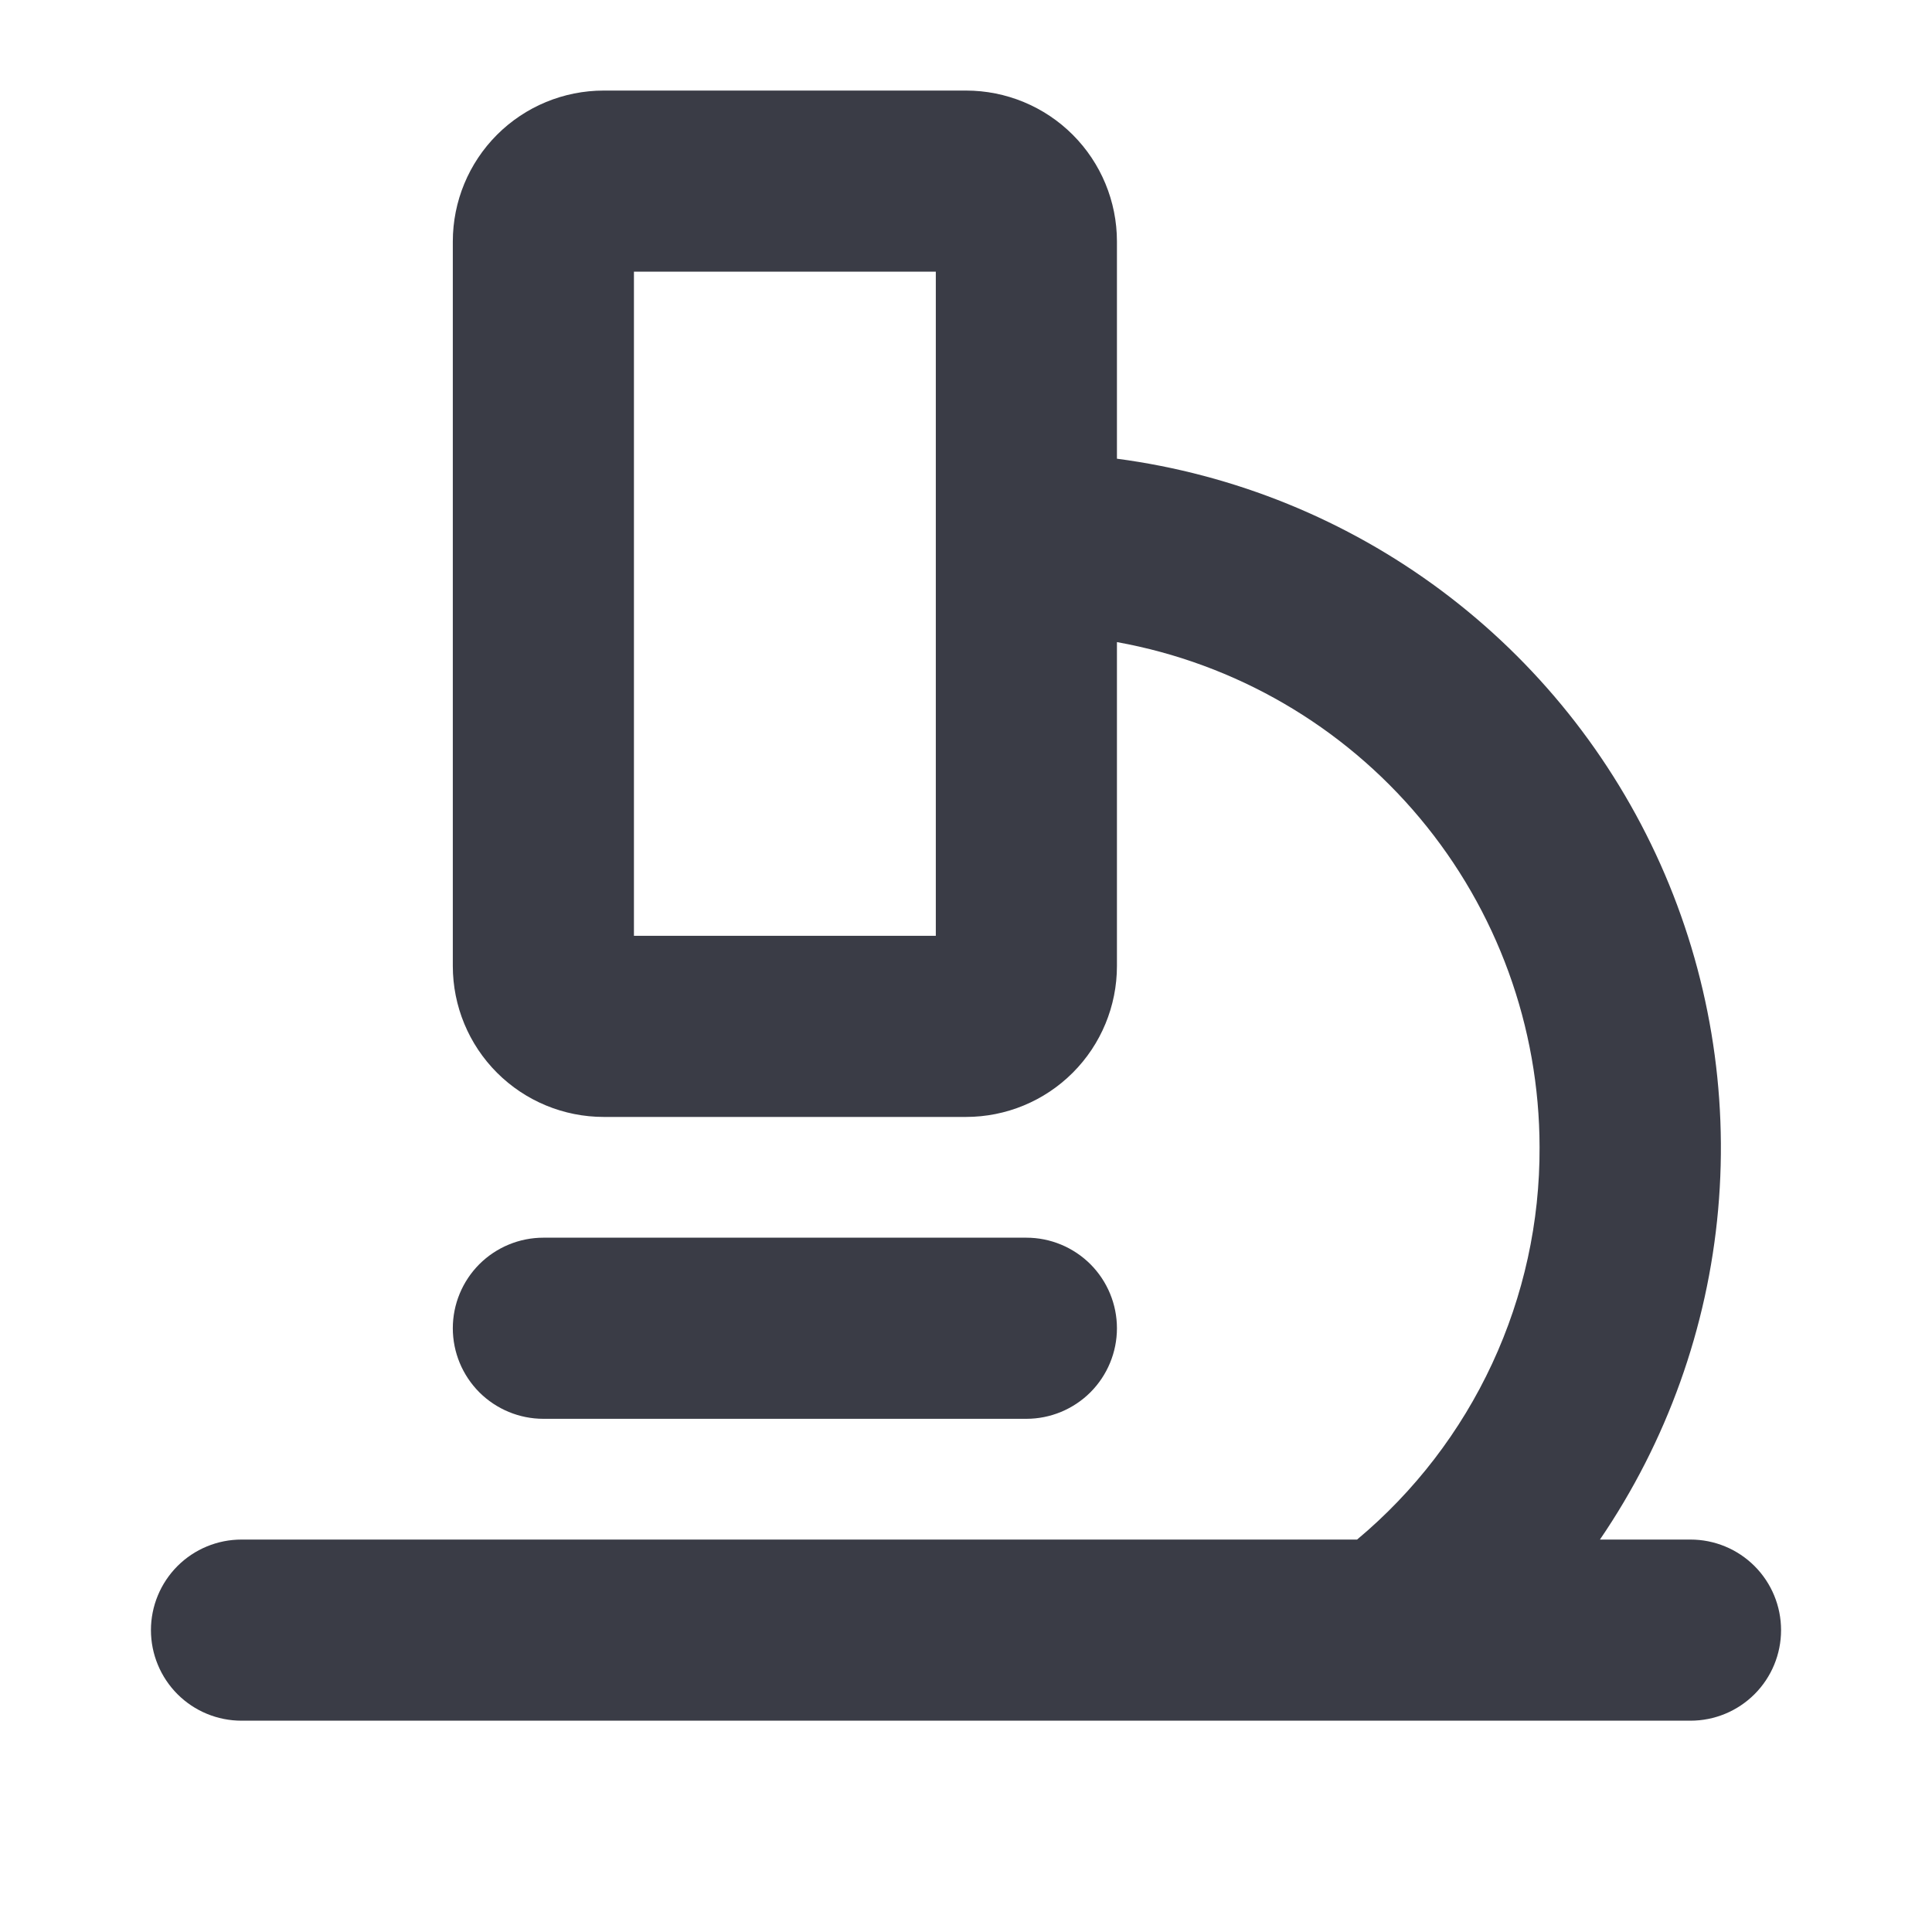 <svg width="40" height="40" viewBox="0 0 40 40" fill="none" xmlns="http://www.w3.org/2000/svg">
<path d="M35 31.875H33.125C34.51 29.845 35.353 27.494 35.572 25.047C35.791 22.599 35.38 20.136 34.377 17.892C33.374 15.649 31.814 13.699 29.844 12.229C27.875 10.76 25.561 9.819 23.125 9.497V5C23.125 4.171 22.796 3.376 22.21 2.79C21.624 2.204 20.829 1.875 20 1.875H12.5C11.671 1.875 10.876 2.204 10.29 2.79C9.704 3.376 9.375 4.171 9.375 5V20C9.375 20.829 9.704 21.624 10.29 22.21C10.876 22.796 11.671 23.125 12.5 23.125H20C20.829 23.125 21.624 22.796 22.21 22.21C22.796 21.624 23.125 20.829 23.125 20V13.294C25.577 13.736 27.796 15.025 29.395 16.936C30.994 18.847 31.872 21.258 31.875 23.75C31.882 25.299 31.546 26.83 30.893 28.234C30.24 29.639 29.285 30.882 28.097 31.875H5C4.503 31.875 4.026 32.072 3.674 32.424C3.323 32.776 3.125 33.253 3.125 33.75C3.125 34.247 3.323 34.724 3.674 35.076C4.026 35.428 4.503 35.625 5 35.625H35C35.497 35.625 35.974 35.428 36.326 35.076C36.678 34.724 36.875 34.247 36.875 33.75C36.875 33.253 36.678 32.776 36.326 32.424C35.974 32.072 35.497 31.875 35 31.875ZM19.375 19.375H13.125V5.625H19.375V19.375ZM11.25 29.375C10.753 29.375 10.276 29.177 9.924 28.826C9.573 28.474 9.375 27.997 9.375 27.5C9.375 27.003 9.573 26.526 9.924 26.174C10.276 25.823 10.753 25.625 11.25 25.625H21.25C21.747 25.625 22.224 25.823 22.576 26.174C22.927 26.526 23.125 27.003 23.125 27.5C23.125 27.997 22.927 28.474 22.576 28.826C22.224 29.177 21.747 29.375 21.25 29.375H11.25Z" fill="#3A3C46"></path>
</svg>

